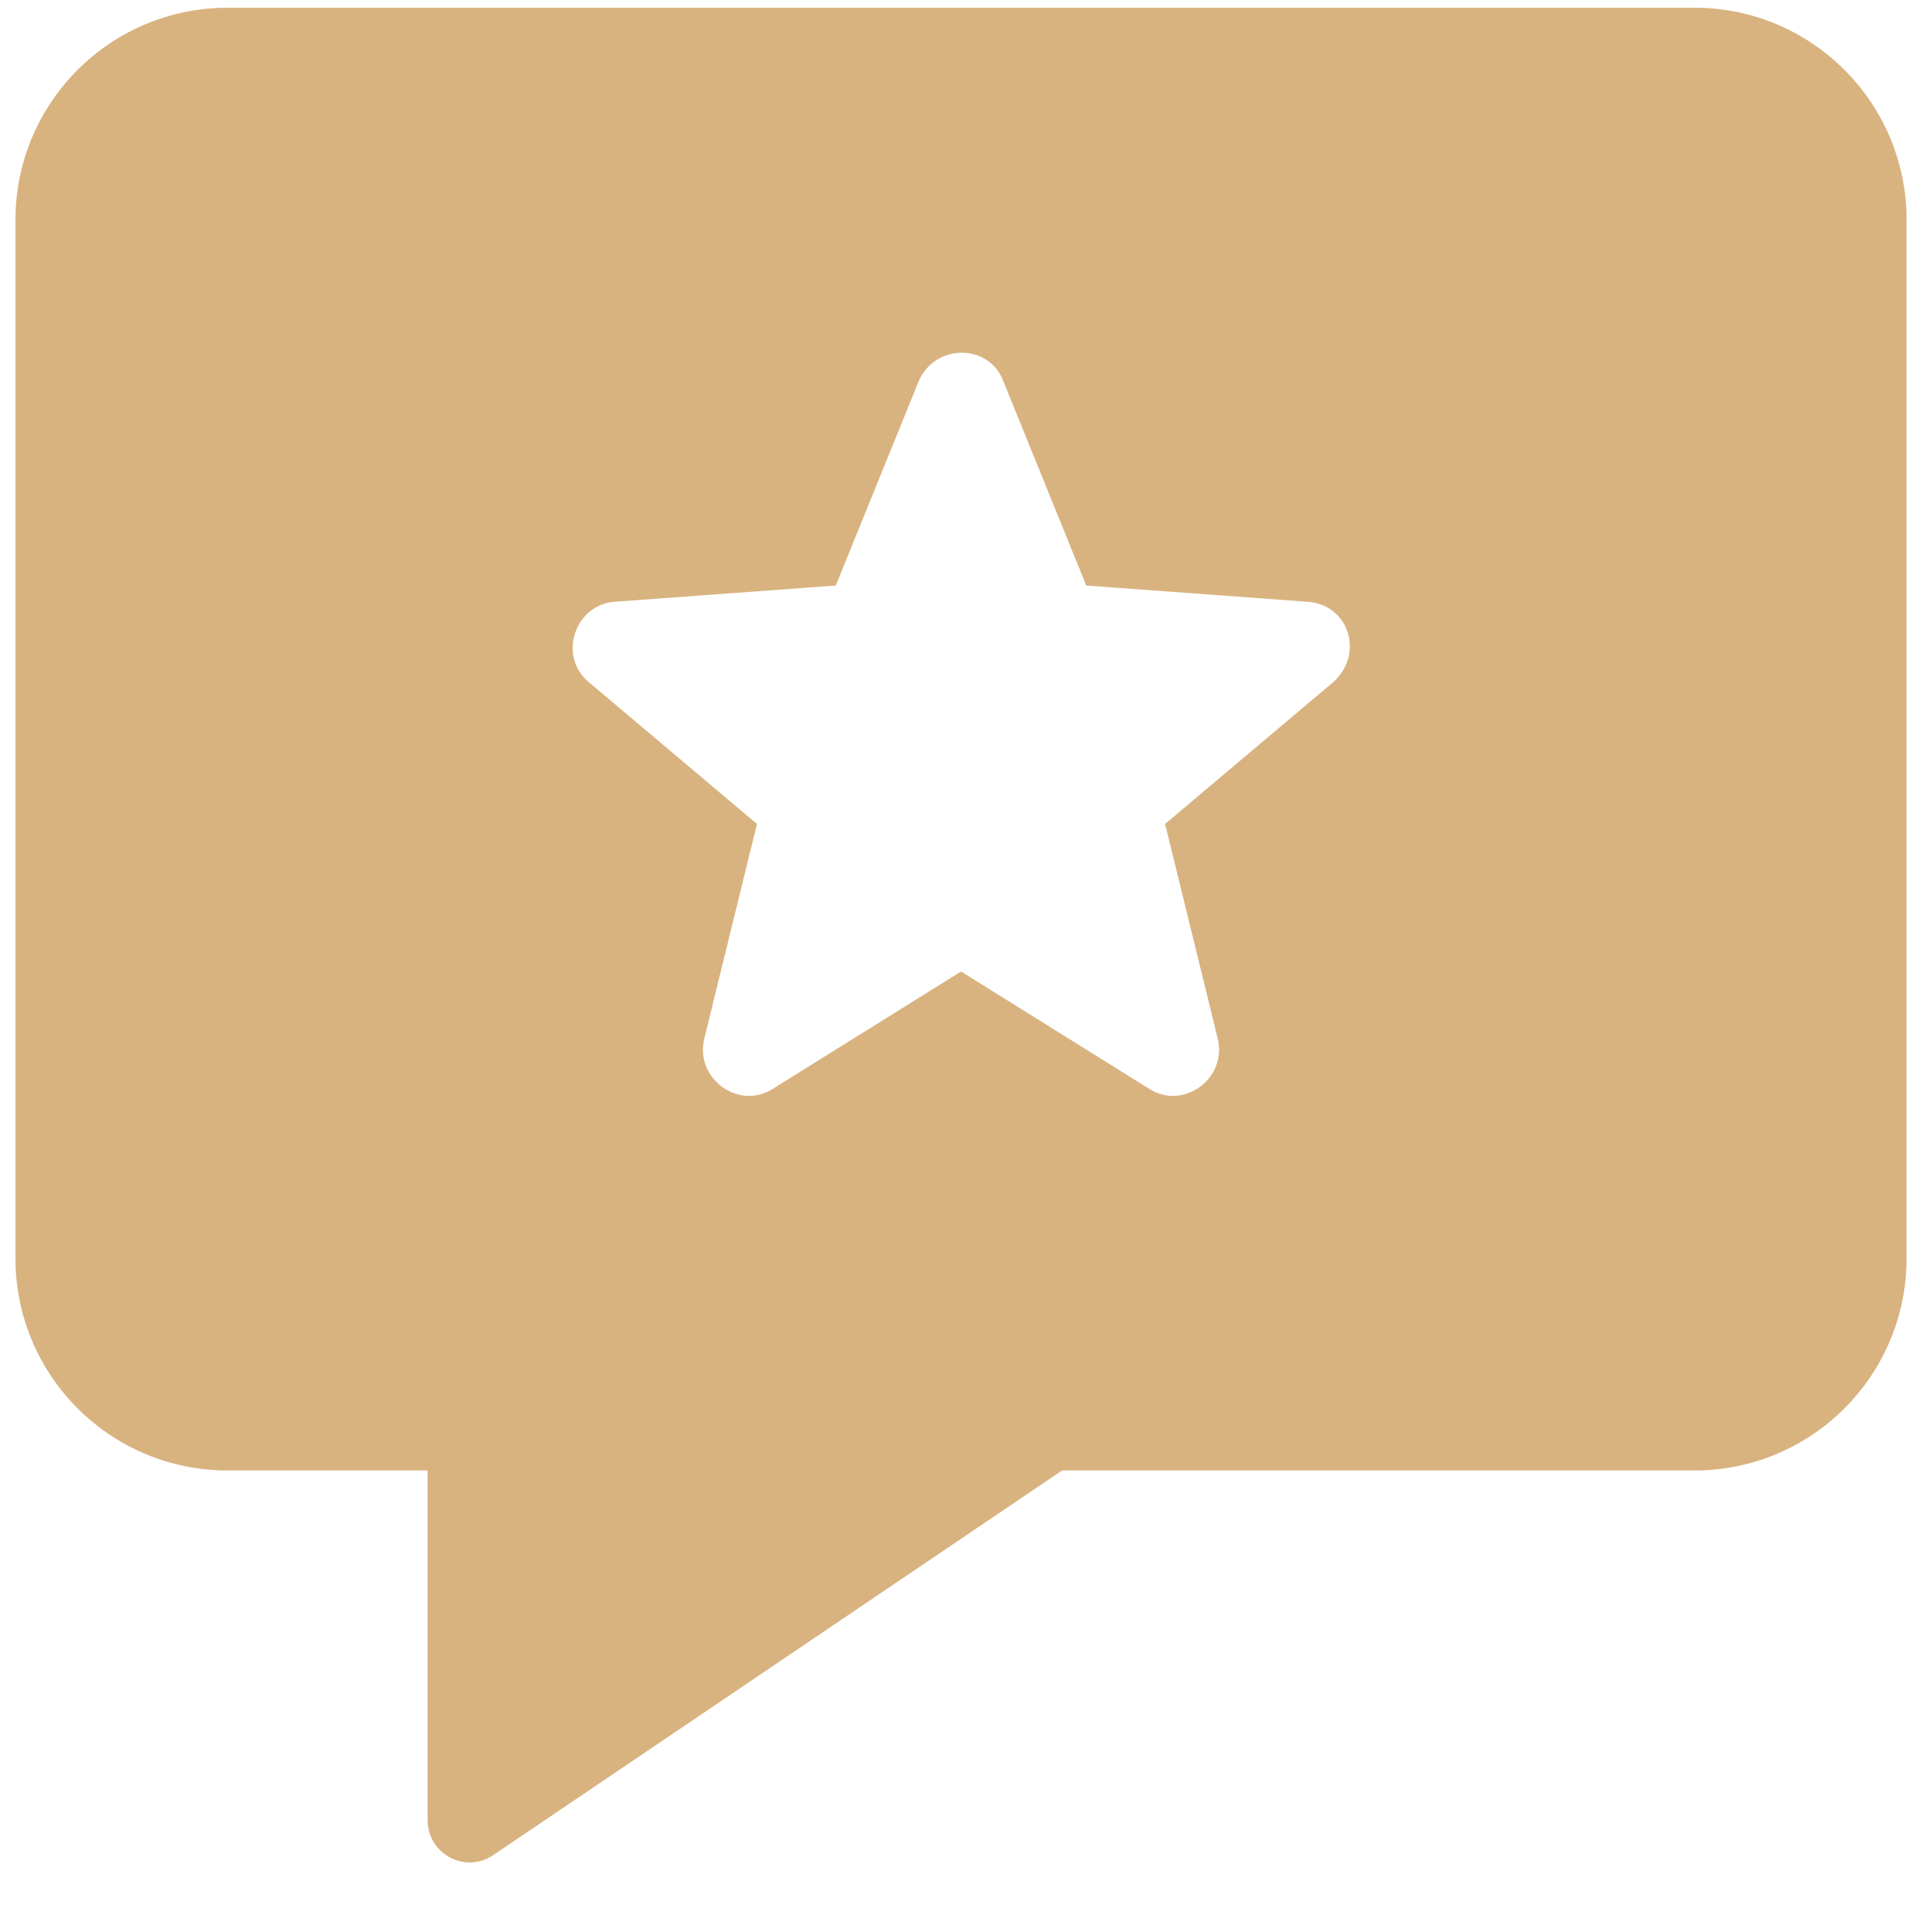 <?xml version="1.0" encoding="UTF-8" standalone="no"?>
<svg width="25px" height="25px" viewBox="0 0 25 25" version="1.1" xmlns="http://www.w3.org/2000/svg" xmlns:xlink="http://www.w3.org/1999/xlink">
    <!-- Generator: Sketch 50.2 (55047) - http://www.bohemiancoding.com/sketch -->
    <title>Shape</title>
    <desc>Created with Sketch.</desc>
    <defs></defs>
    <g id="Page-1" stroke="none" stroke-width="1" fill="none" fill-rule="evenodd">
        <g id="noun_popular_544683" transform="translate(-3, 0)" fill="#D8B380" fill-rule="nonzero">
            <path d="M24.926,0.1 L5.945,0.1 C4.429,0.1 3.2,1.329 3.2,2.845 L3.2,16.283 C3.2,17.8 4.429,19.028 5.945,19.028 L8.533,19.028 L8.533,23.551 C8.533,23.996 9.03,24.257 9.396,23.996 L16.743,19.028 L24.926,19.028 C26.442,19.028 27.671,17.8 27.671,16.283 L27.671,2.845 C27.671,1.329 26.442,0.1 24.926,0.1 Z M20.246,8.832 L18.076,10.662 L18.756,13.434 C18.887,13.956 18.311,14.375 17.867,14.087 L15.436,12.571 L13.004,14.087 C12.56,14.375 11.984,13.956 12.115,13.434 L12.795,10.662 L10.625,8.832 C10.207,8.492 10.442,7.813 10.965,7.786 L13.815,7.577 L14.886,4.937 C15.096,4.44 15.802,4.44 15.985,4.937 L17.056,7.577 L19.906,7.786 C20.455,7.813 20.664,8.466 20.246,8.832 Z" id="Shape"></path>
        </g>
    </g>
</svg>